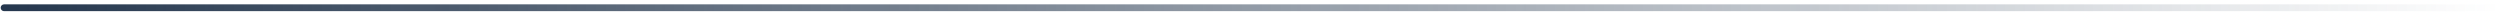 <svg width="550" height="3" viewBox="0 0 550 3" fill="none" xmlns="http://www.w3.org/2000/svg">
<path d="M0.895 0.956C0.48 0.956 0.145 1.292 0.145 1.706C0.145 2.12 0.48 2.456 0.895 2.456L0.895 0.956ZM0.895 2.456L549.895 2.456L549.895 0.956L0.895 0.956L0.895 2.456Z" fill="url(#paint0_linear_199_219)"/>
<defs>
<linearGradient id="paint0_linear_199_219" x1="0.895" y1="2.956" x2="549.895" y2="2.956" gradientUnits="userSpaceOnUse">
<stop stop-color="#25374E"/>
<stop offset="1" stop-color="#25374E" stop-opacity="0"/>
</linearGradient>
</defs>
</svg>
